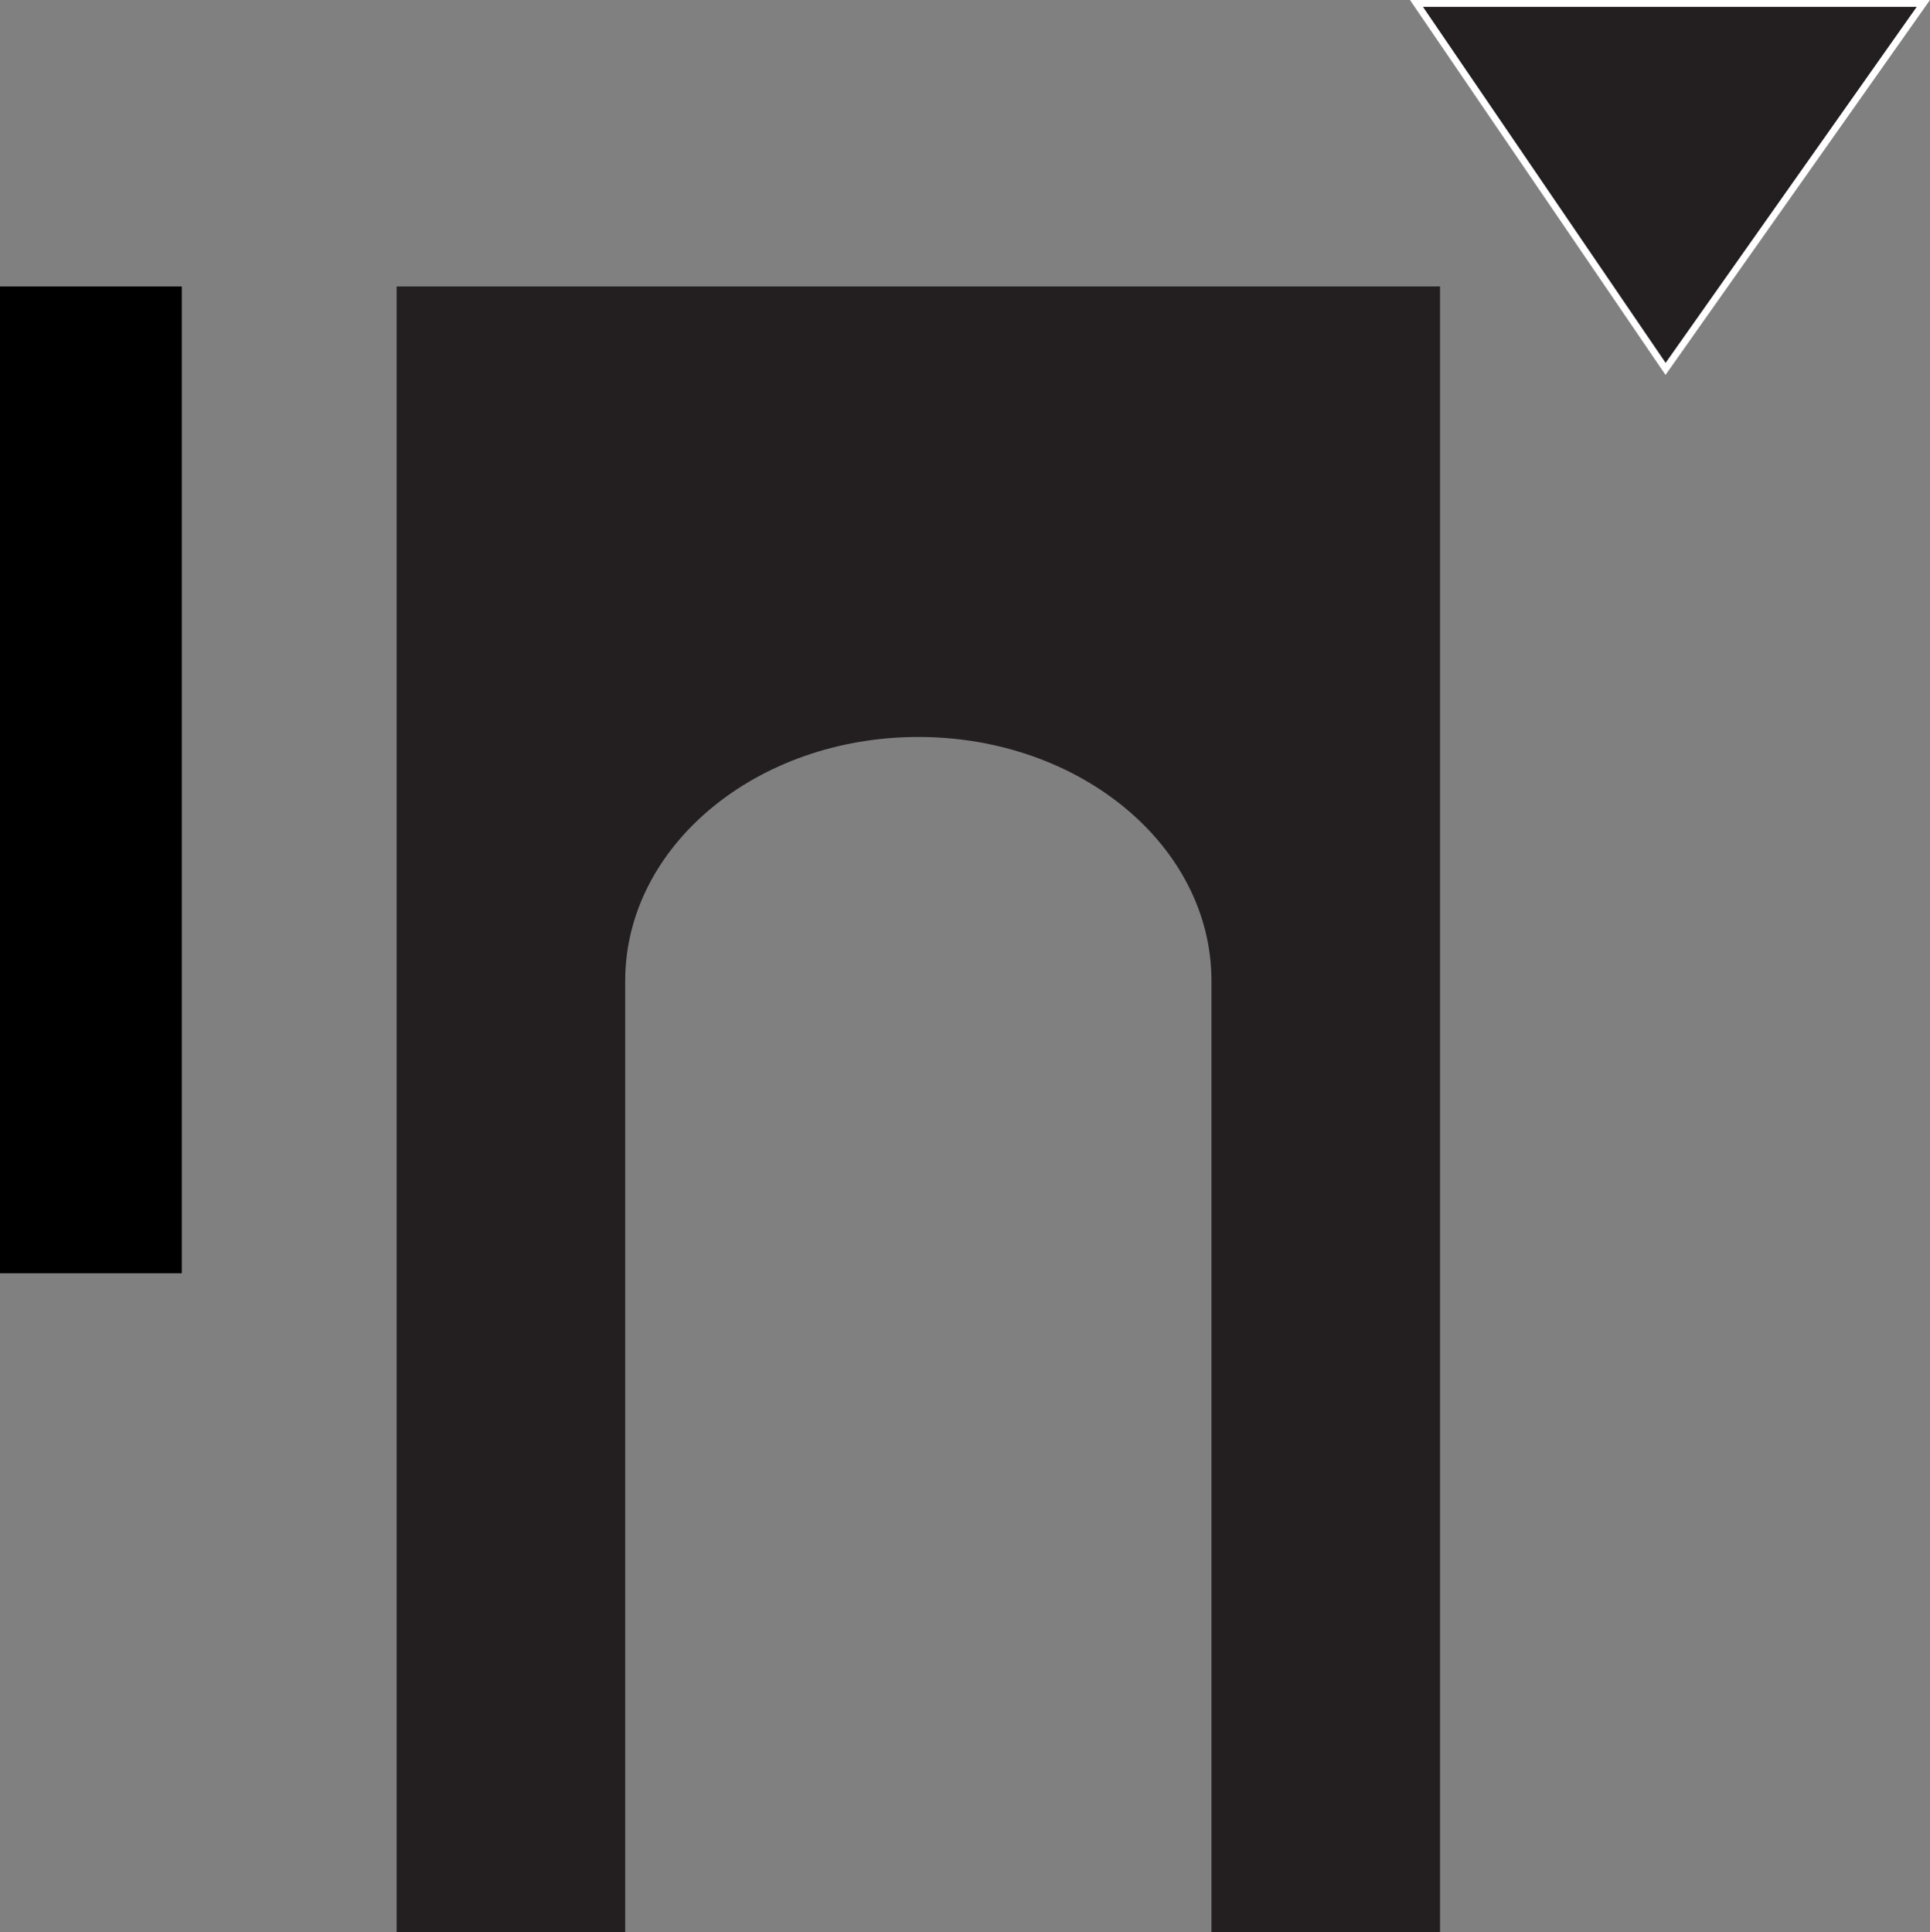 <?xml version="1.0" encoding="UTF-8"?>
<svg id="Layer_2" data-name="Layer 2" xmlns="http://www.w3.org/2000/svg" viewBox="0 0 281.01 281.35">
  <rect x="0" y="0" width="281.01" height="281.35" fill="#808080" stroke="none"/>
  <defs>
    <style>
      .cls-1, .cls-2 {
        fill: #231f20;
      }

      .cls-2 {
        stroke: #fff;
        stroke-miterlimit: 10;
      }
    </style>
  </defs>
  <g id="Layer_1-2" data-name="Layer 1">
    <path class="cls-1" d="M57.75,41.72v239.63h33.28v-138.52c0-19.61,19.11-35.51,42.68-35.51s42.68,15.9,42.68,35.51v138.52h33.28V41.72H57.75Z"/>
    <polygon class="cls-2" points="206.24 .5 242.51 53.72 280.04 .5 206.24 .5"/>
    <rect y="41.72" width="26.47" height="143.7"/>
  </g>
</svg>
